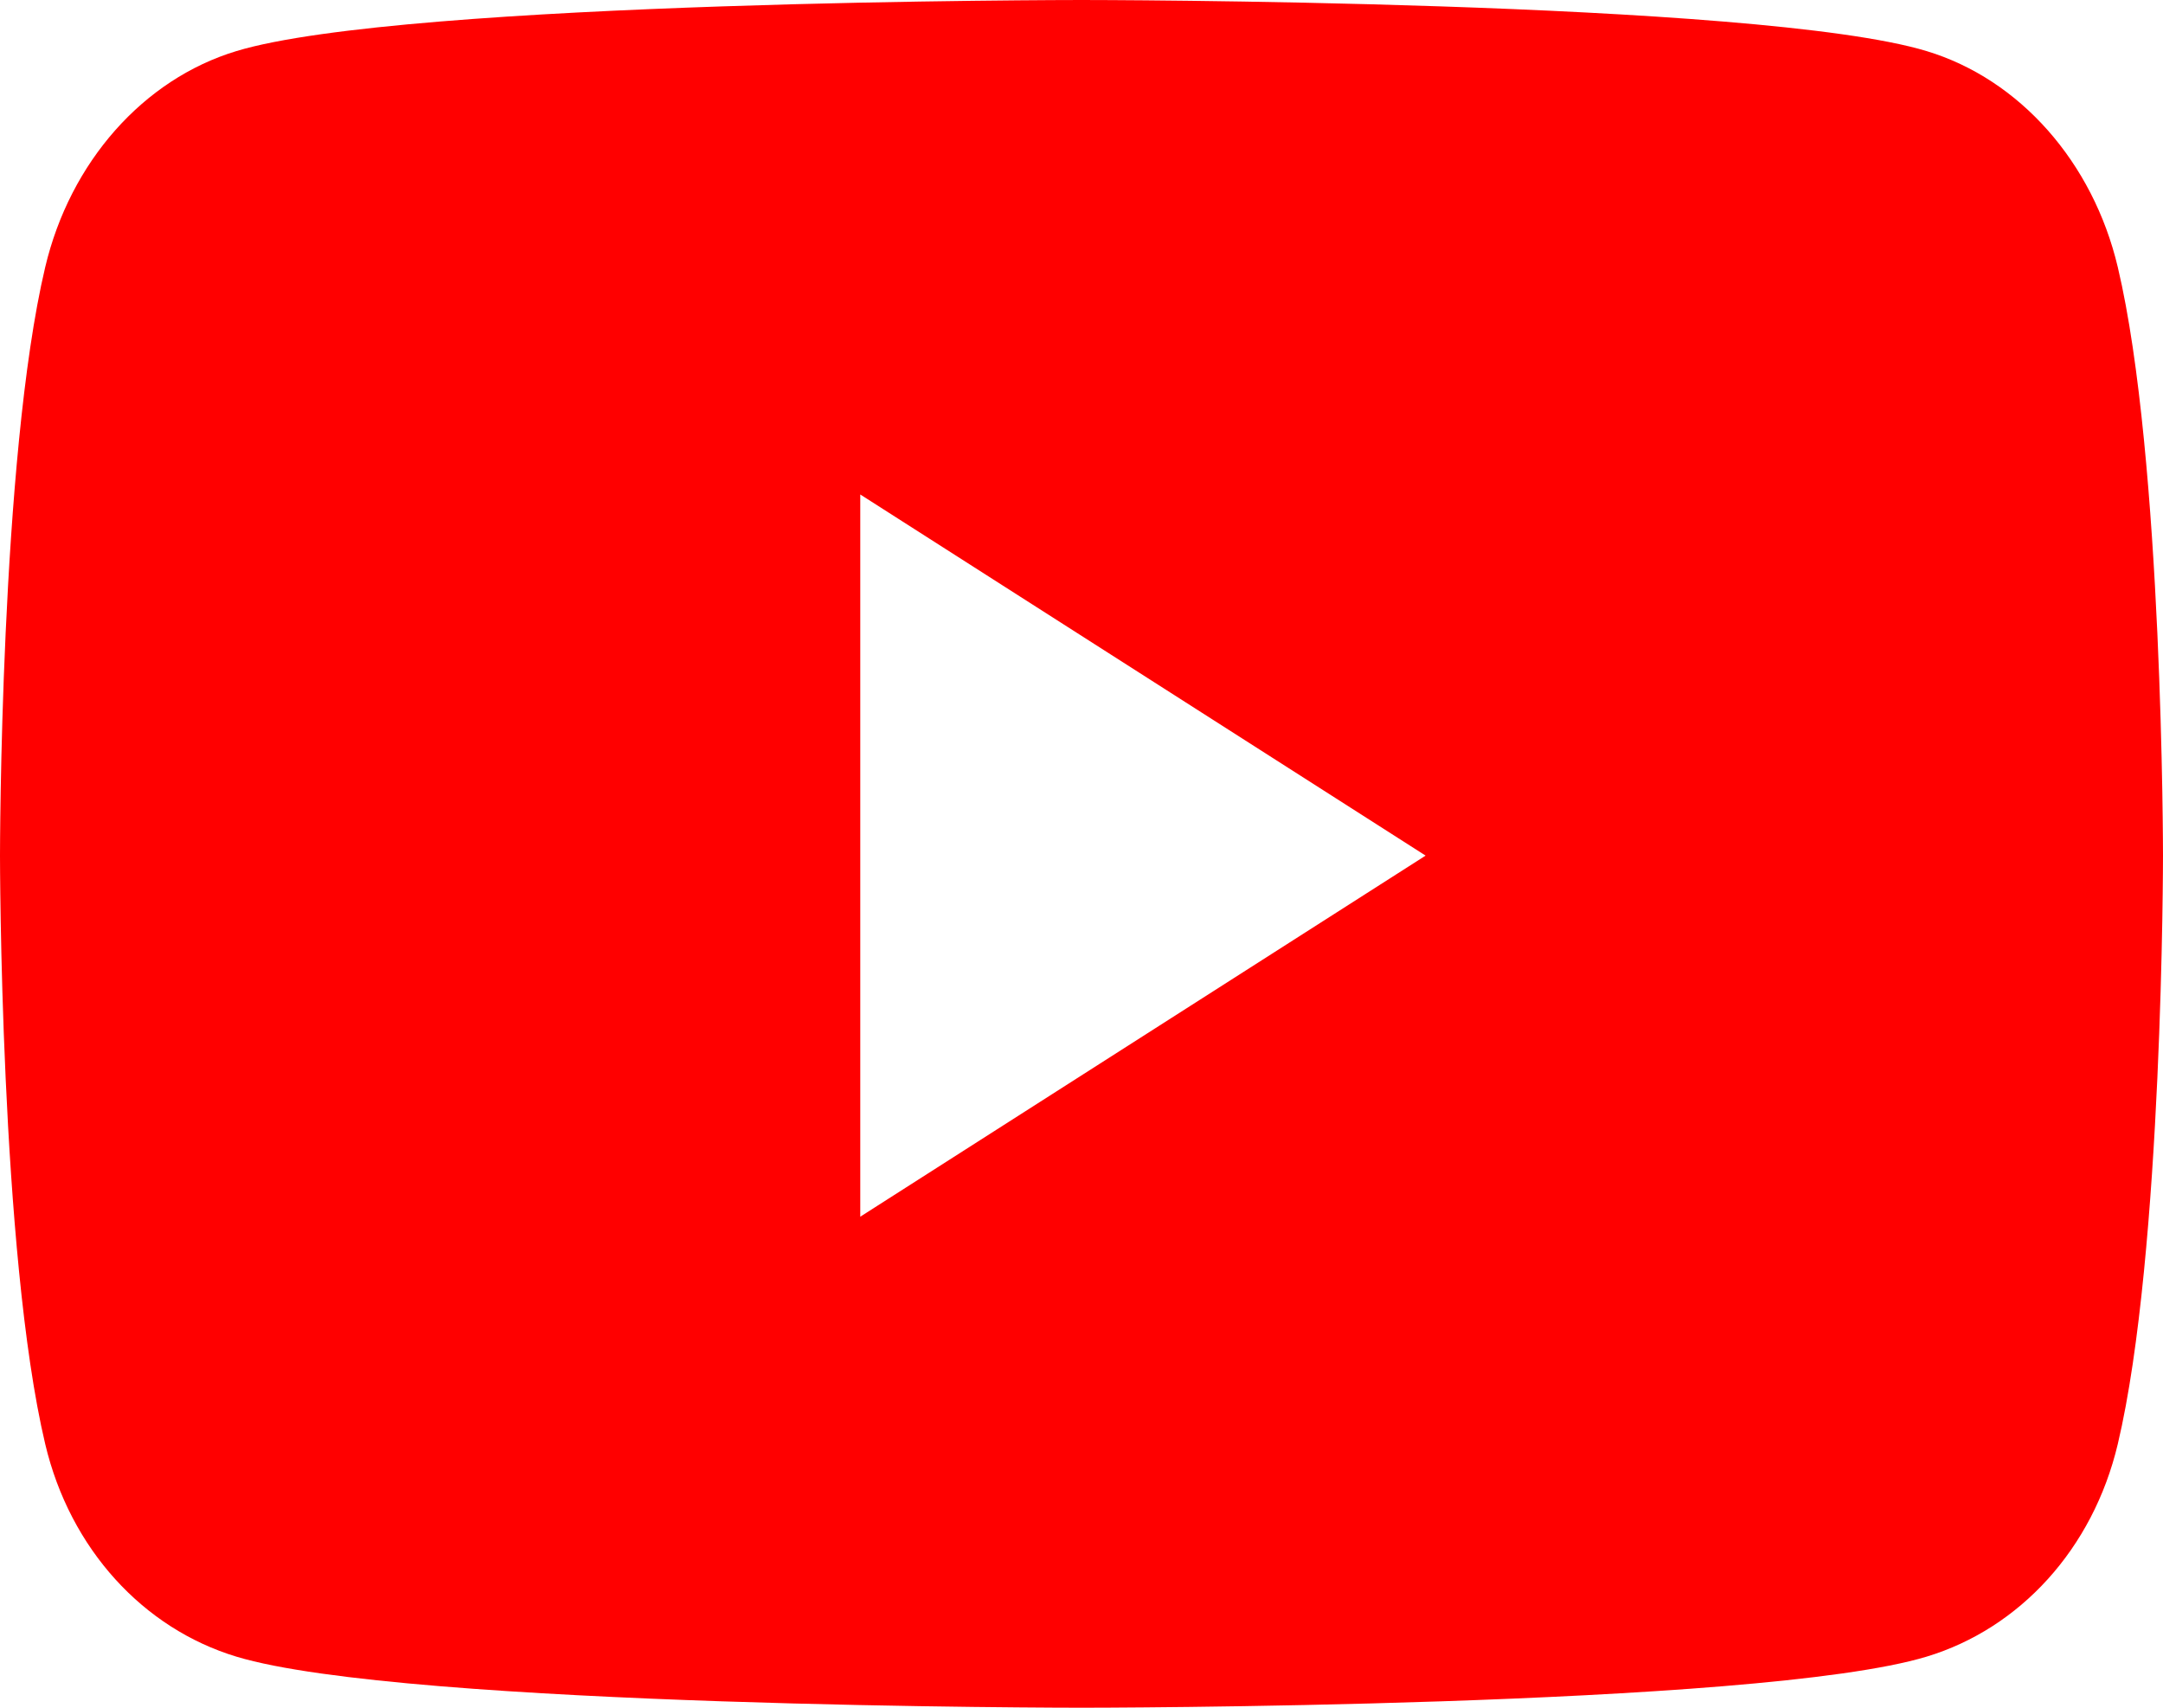 <svg width="57" height="45" viewBox="0 0 57 45" fill="none" xmlns="http://www.w3.org/2000/svg">
<path d="M55.809 7.041C55.153 4.269 53.222 2.087 50.77 1.346C46.324 0 28.5 0 28.5 0C28.5 0 10.676 0 6.23 1.346C3.778 2.087 1.847 4.269 1.191 7.041C0 12.065 0 22.546 0 22.546C0 22.546 0 33.026 1.191 38.05C1.847 40.821 3.778 42.913 6.23 43.654C10.676 45 28.5 45 28.5 45C28.5 45 46.324 45 50.77 43.654C53.222 42.913 55.153 40.821 55.809 38.05C57 33.026 57 22.546 57 22.546C57 22.546 57 12.065 55.809 7.041V7.041ZM22.67 32.061V13.03L37.568 22.546L22.67 32.061V32.061Z" fill="#FF0000"/>
</svg>
